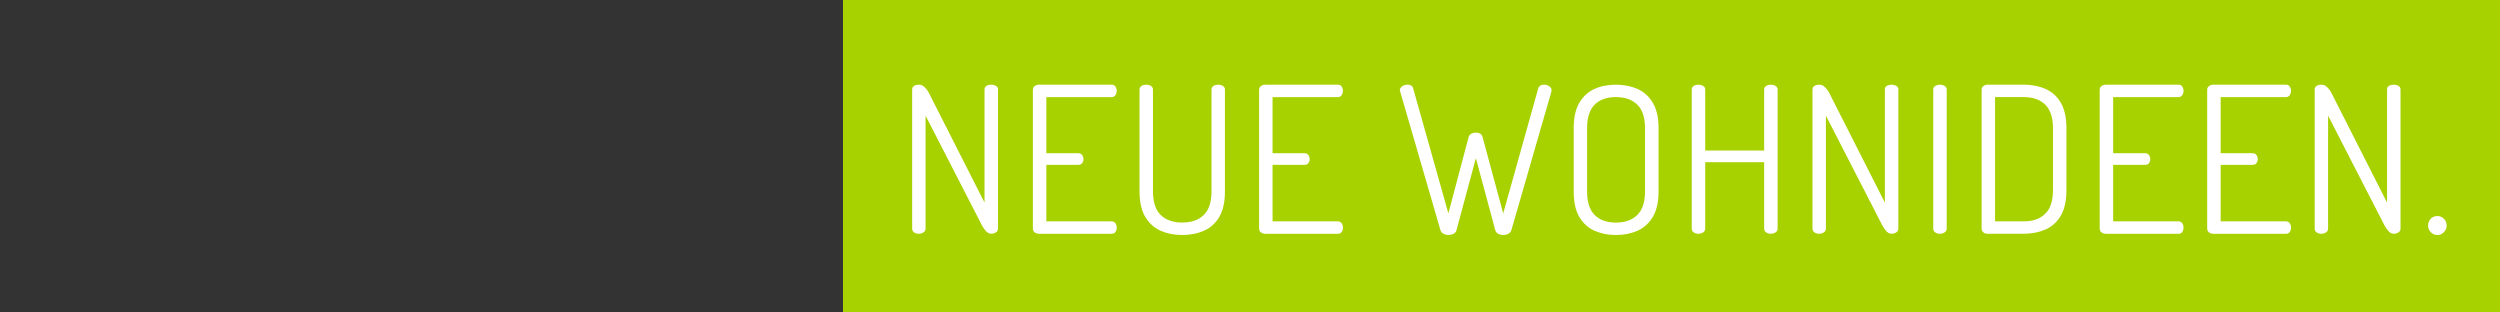 <?xml version="1.0" encoding="UTF-8"?>
<svg xmlns="http://www.w3.org/2000/svg" id="Ebene_1" viewBox="0 0 800 100" width="1920" height="240">
  <rect x="0" y="0" width="800" height="100" fill="#333333" stroke="none"/>
  <defs>
    <style>.cls-1{fill:#fff;}.cls-2{fill:#a8d100;}</style>
  </defs>
  <rect class="cls-2" x="269.76" width="530.71" height="100"/>
  <path class="cls-1" d="M294.04,74.81c-.57,0-1.07-.14-1.5-.42-.44-.28-.65-.71-.65-1.27V28.73c0-.61.22-1.03.65-1.27.43-.24.94-.36,1.5-.36.52,0,.98.14,1.37.42.39.28.76.64,1.11,1.08.35.44.65.94.91,1.5l17.62,34.73V28.66c0-.57.22-.97.65-1.21.43-.24.94-.36,1.5-.36.52,0,1.01.12,1.47.36.46.24.69.64.69,1.21v44.45c0,.57-.23.99-.69,1.27-.46.28-.95.42-1.47.42-.61,0-1.15-.26-1.63-.78-.48-.52-.89-1.09-1.24-1.7l-18.15-35.31v36.1c0,.57-.23.99-.69,1.27-.46.28-.95.42-1.47.42Z"/>
  <path class="cls-1" d="M332.48,74.81c-.48,0-.92-.14-1.34-.42-.41-.28-.62-.71-.62-1.27V28.73c0-.52.21-.92.62-1.21.41-.28.86-.42,1.34-.42h23.24c.57,0,.98.21,1.24.62.26.41.39.84.39,1.27,0,.57-.14,1.06-.42,1.47-.28.41-.69.62-1.21.62h-20.89v17.95h10.25c.52,0,.92.2,1.21.59.28.39.42.85.42,1.37,0,.39-.13.78-.39,1.17-.26.39-.67.59-1.24.59h-10.25v18.08h20.89c.52,0,.92.2,1.21.59.28.39.42.87.42,1.44,0,.48-.13.92-.39,1.34-.26.41-.67.62-1.24.62h-23.24Z"/>
  <path class="cls-1" d="M378.3,75.2c-2.57,0-4.87-.46-6.92-1.37-2.05-.91-3.68-2.39-4.9-4.44-1.22-2.04-1.83-4.76-1.83-8.16V28.66c0-.52.22-.91.65-1.17.43-.26.94-.39,1.5-.39s1.07.13,1.5.39c.43.26.65.65.65,1.17v32.57c0,3.44.83,5.96,2.48,7.57,1.65,1.61,3.94,2.42,6.85,2.42s5.26-.8,6.92-2.42c1.65-1.61,2.48-4.13,2.48-7.57V28.66c0-.52.22-.91.65-1.17.43-.26.94-.39,1.5-.39s1.07.13,1.5.39c.43.26.65.65.65,1.17v32.57c0,3.39-.6,6.11-1.79,8.16-1.2,2.05-2.84,3.52-4.93,4.44s-4.42,1.37-6.98,1.37Z"/>
  <path class="cls-1" d="M404.87,74.81c-.48,0-.92-.14-1.34-.42-.41-.28-.62-.71-.62-1.27V28.73c0-.52.21-.92.62-1.21.41-.28.86-.42,1.34-.42h23.24c.57,0,.98.21,1.24.62.26.41.39.84.39,1.27,0,.57-.14,1.06-.42,1.47-.28.41-.69.62-1.21.62h-20.89v17.95h10.25c.52,0,.92.2,1.21.59.28.39.42.85.42,1.37,0,.39-.13.78-.39,1.17-.26.39-.67.59-1.24.59h-10.25v18.08h20.89c.52,0,.92.2,1.21.59.28.39.42.87.42,1.44,0,.48-.13.92-.39,1.34-.26.41-.67.62-1.24.62h-23.24Z"/>
  <path class="cls-1" d="M463.49,75.2c-.57,0-1.09-.13-1.57-.39-.48-.26-.81-.65-.98-1.17l-12.86-44.26c-.09-.17-.13-.35-.13-.52,0-.35.13-.66.39-.95.26-.28.59-.49.98-.62s.76-.2,1.11-.2c.39,0,.76.09,1.11.26.35.17.56.46.65.85l11.29,40.08,6.46-24.35c.17-.56.48-.96.91-1.17.43-.22.91-.33,1.44-.33s.98.11,1.37.33c.39.22.65.61.78,1.17l6.59,24.35,11.23-40.08c.13-.39.36-.67.69-.85.33-.17.69-.26,1.08-.26.43,0,.83.06,1.17.2.35.13.65.34.91.62.26.28.39.6.39.95,0,.17-.02.35-.07.52l-12.79,44.26c-.17.52-.5.91-.98,1.17-.48.26-1.02.39-1.63.39-.57,0-1.1-.13-1.6-.39-.5-.26-.82-.65-.95-1.17l-6.2-23.04-6.2,23.04c-.13.52-.45.91-.95,1.17-.5.26-1.06.39-1.66.39Z"/>
  <path class="cls-1" d="M517.08,75.2c-2.52,0-4.81-.46-6.85-1.37-2.05-.91-3.67-2.39-4.86-4.44-1.2-2.04-1.79-4.76-1.79-8.16v-20.23c0-3.35.6-6.05,1.79-8.09,1.2-2.04,2.81-3.52,4.83-4.44s4.32-1.37,6.89-1.37,4.87.46,6.92,1.37c2.04.91,3.68,2.39,4.9,4.44,1.22,2.05,1.83,4.74,1.83,8.09v20.23c0,3.39-.61,6.11-1.83,8.16-1.22,2.05-2.85,3.52-4.9,4.44-2.05.91-4.35,1.37-6.92,1.37ZM517.08,71.22c2.91,0,5.2-.8,6.85-2.42,1.65-1.61,2.48-4.13,2.48-7.57v-20.23c0-3.39-.83-5.9-2.48-7.51-1.65-1.61-3.94-2.42-6.85-2.42s-5.18.81-6.79,2.42-2.42,4.11-2.42,7.51v20.23c0,3.44.8,5.96,2.42,7.57,1.61,1.61,3.87,2.42,6.79,2.42Z"/>
  <path class="cls-1" d="M543.51,74.81c-.57,0-1.07-.14-1.5-.42-.44-.28-.65-.71-.65-1.27V28.66c0-.52.22-.91.65-1.17.43-.26.93-.39,1.5-.39.52,0,1.01.13,1.47.39.46.26.69.65.69,1.17v19.52h18.86v-19.52c0-.52.22-.91.65-1.17.43-.26.93-.39,1.5-.39.52,0,1.01.13,1.47.39.46.26.69.65.69,1.17v44.45c0,.57-.23.99-.69,1.27-.46.28-.95.42-1.47.42-.57,0-1.07-.14-1.5-.42-.44-.28-.65-.71-.65-1.27v-21.21h-18.86v21.21c0,.57-.23.99-.69,1.27-.46.28-.95.42-1.47.42Z"/>
  <path class="cls-1" d="M582.15,74.81c-.57,0-1.07-.14-1.5-.42-.44-.28-.65-.71-.65-1.27V28.73c0-.61.22-1.03.65-1.27.43-.24.93-.36,1.5-.36.52,0,.98.14,1.37.42.39.28.76.64,1.11,1.08.35.44.65.94.91,1.5l17.62,34.73V28.66c0-.57.22-.97.65-1.21.43-.24.93-.36,1.5-.36.52,0,1.01.12,1.47.36.46.24.69.64.69,1.21v44.45c0,.57-.23.99-.69,1.27-.46.28-.95.42-1.47.42-.61,0-1.15-.26-1.63-.78-.48-.52-.89-1.09-1.24-1.7l-18.15-35.31v36.1c0,.57-.23.99-.69,1.27-.46.28-.95.42-1.47.42Z"/>
  <path class="cls-1" d="M620.79,74.81c-.57,0-1.07-.14-1.5-.42-.44-.28-.65-.71-.65-1.27V28.66c0-.52.22-.91.65-1.17.43-.26.94-.39,1.5-.39.52,0,1.01.13,1.47.39.46.26.69.65.69,1.17v44.45c0,.57-.23.99-.69,1.27-.46.28-.95.42-1.47.42Z"/>
  <path class="cls-1" d="M636.07,74.81c-.57,0-1.03-.15-1.4-.46-.37-.3-.55-.7-.55-1.17V28.66c0-.43.18-.8.55-1.11.37-.3.84-.46,1.4-.46h11.55c2.57,0,4.88.46,6.95,1.37,2.07.91,3.7,2.39,4.9,4.44,1.2,2.05,1.79,4.74,1.79,8.09v19.84c0,3.39-.6,6.11-1.79,8.16-1.2,2.05-2.83,3.52-4.9,4.44-2.07.91-4.38,1.37-6.95,1.37h-11.55ZM638.42,70.83h9.2c2.92,0,5.2-.8,6.85-2.42,1.65-1.61,2.48-4.13,2.48-7.57v-19.84c0-3.39-.83-5.9-2.48-7.51-1.65-1.61-3.94-2.42-6.85-2.42h-9.2v39.75Z"/>
  <path class="cls-1" d="M673.86,74.81c-.48,0-.92-.14-1.34-.42-.41-.28-.62-.71-.62-1.27V28.73c0-.52.21-.92.62-1.21.41-.28.86-.42,1.34-.42h23.24c.57,0,.98.21,1.24.62.26.41.39.84.39,1.27,0,.57-.14,1.06-.42,1.47-.28.41-.69.62-1.21.62h-20.89v17.95h10.25c.52,0,.92.2,1.21.59.28.39.42.85.42,1.37,0,.39-.13.78-.39,1.17-.26.39-.67.59-1.24.59h-10.25v18.08h20.89c.52,0,.92.2,1.21.59.28.39.42.87.42,1.44,0,.48-.13.92-.39,1.34-.26.41-.67.62-1.24.62h-23.24Z"/>
  <path class="cls-1" d="M708.26,74.81c-.48,0-.92-.14-1.34-.42-.41-.28-.62-.71-.62-1.27V28.73c0-.52.21-.92.62-1.21.41-.28.86-.42,1.34-.42h23.24c.56,0,.98.21,1.24.62.26.41.39.84.39,1.27,0,.57-.14,1.06-.42,1.47-.28.41-.69.62-1.21.62h-20.89v17.95h10.25c.52,0,.92.2,1.21.59.28.39.42.85.42,1.37,0,.39-.13.78-.39,1.17-.26.39-.67.59-1.24.59h-10.25v18.08h20.89c.52,0,.92.2,1.21.59s.42.87.42,1.44c0,.48-.13.92-.39,1.34-.26.41-.68.62-1.24.62h-23.24Z"/>
  <path class="cls-1" d="M742.85,74.81c-.57,0-1.07-.14-1.5-.42-.44-.28-.65-.71-.65-1.27V28.73c0-.61.22-1.03.65-1.27.43-.24.94-.36,1.5-.36.52,0,.98.14,1.37.42.39.28.76.64,1.11,1.08.35.44.65.94.91,1.5l17.62,34.73V28.66c0-.57.22-.97.65-1.21.43-.24.93-.36,1.5-.36.52,0,1.01.12,1.47.36.46.24.69.64.69,1.21v44.45c0,.57-.23.99-.69,1.27-.46.28-.95.42-1.47.42-.61,0-1.15-.26-1.63-.78-.48-.52-.89-1.09-1.24-1.7l-18.15-35.31v36.1c0,.57-.23.99-.69,1.27-.46.28-.95.42-1.47.42Z"/>
  <path class="cls-1" d="M779.99,75.2c-.87,0-1.59-.3-2.15-.91-.57-.61-.85-1.31-.85-2.09,0-.87.28-1.6.85-2.19.56-.59,1.28-.88,2.15-.88.78,0,1.47.29,2.06.88.59.59.88,1.32.88,2.19,0,.78-.29,1.48-.88,2.09-.59.61-1.27.91-2.06.91Z"/>
</svg>
